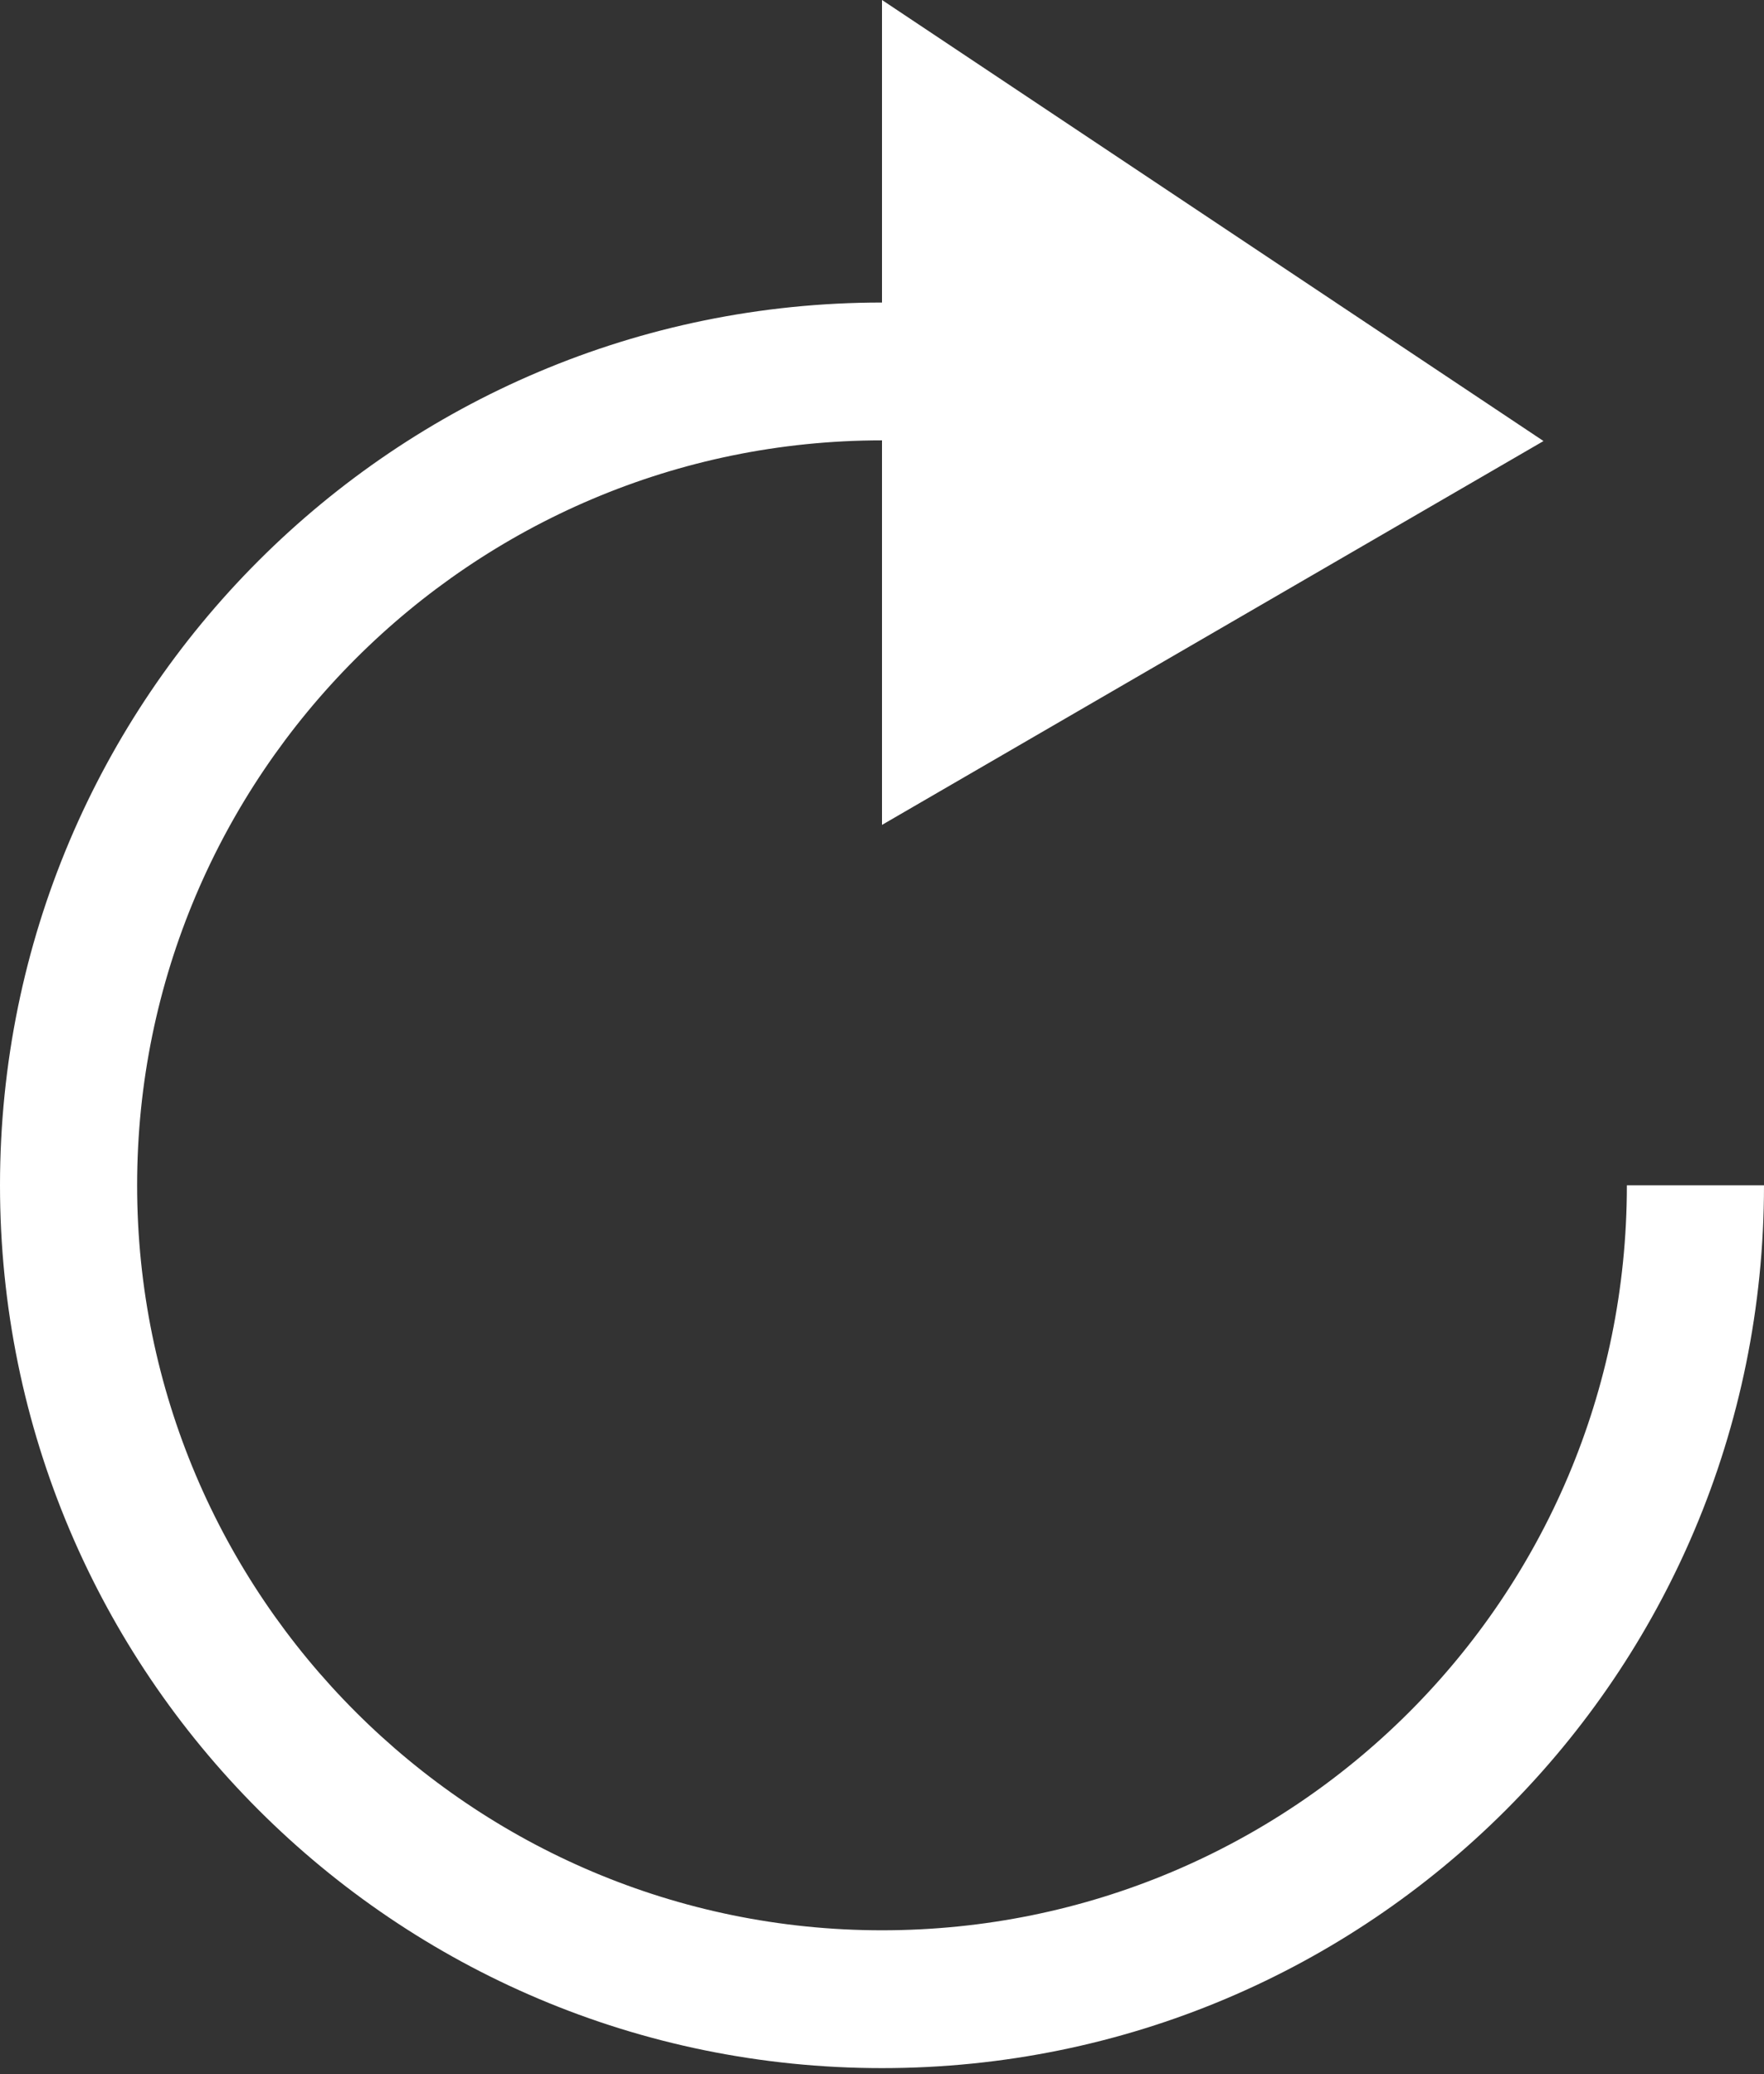 <?xml version="1.0" encoding="UTF-8" standalone="no"?>
<!DOCTYPE svg PUBLIC "-//W3C//DTD SVG 1.1//EN" "http://www.w3.org/Graphics/SVG/1.1/DTD/svg11.dtd">
<svg width="100%" height="100%" viewBox="0 0 256 301" version="1.1" xmlns="http://www.w3.org/2000/svg" xmlns:xlink="http://www.w3.org/1999/xlink" xml:space="preserve" xmlns:serif="http://www.serif.com/" style="fill-rule:evenodd;clip-rule:evenodd;stroke-linejoin:round;stroke-miterlimit:2;">
    <rect x="0" y="0" width="256" height="301" fill="#333333" stroke="none"/>
    <g transform="matrix(1,0,0,1,-128,-84)">
        <path d="M256,384.1C185.3,384.1 128,326.8 128,256C128,185.2 185.3,127.9 256,127.9L256,84L352,148L256,203.7L256,147.9C196.4,147.9 147.9,196.4 147.9,256C147.9,315.6 196.4,364.1 256,364.1C315.6,364.1 364.1,316 364.1,256L384,256C384,327 326.7,384.1 256,384.1Z" style="fill:white;fill-rule:nonzero;"/>
    </g>
</svg>
